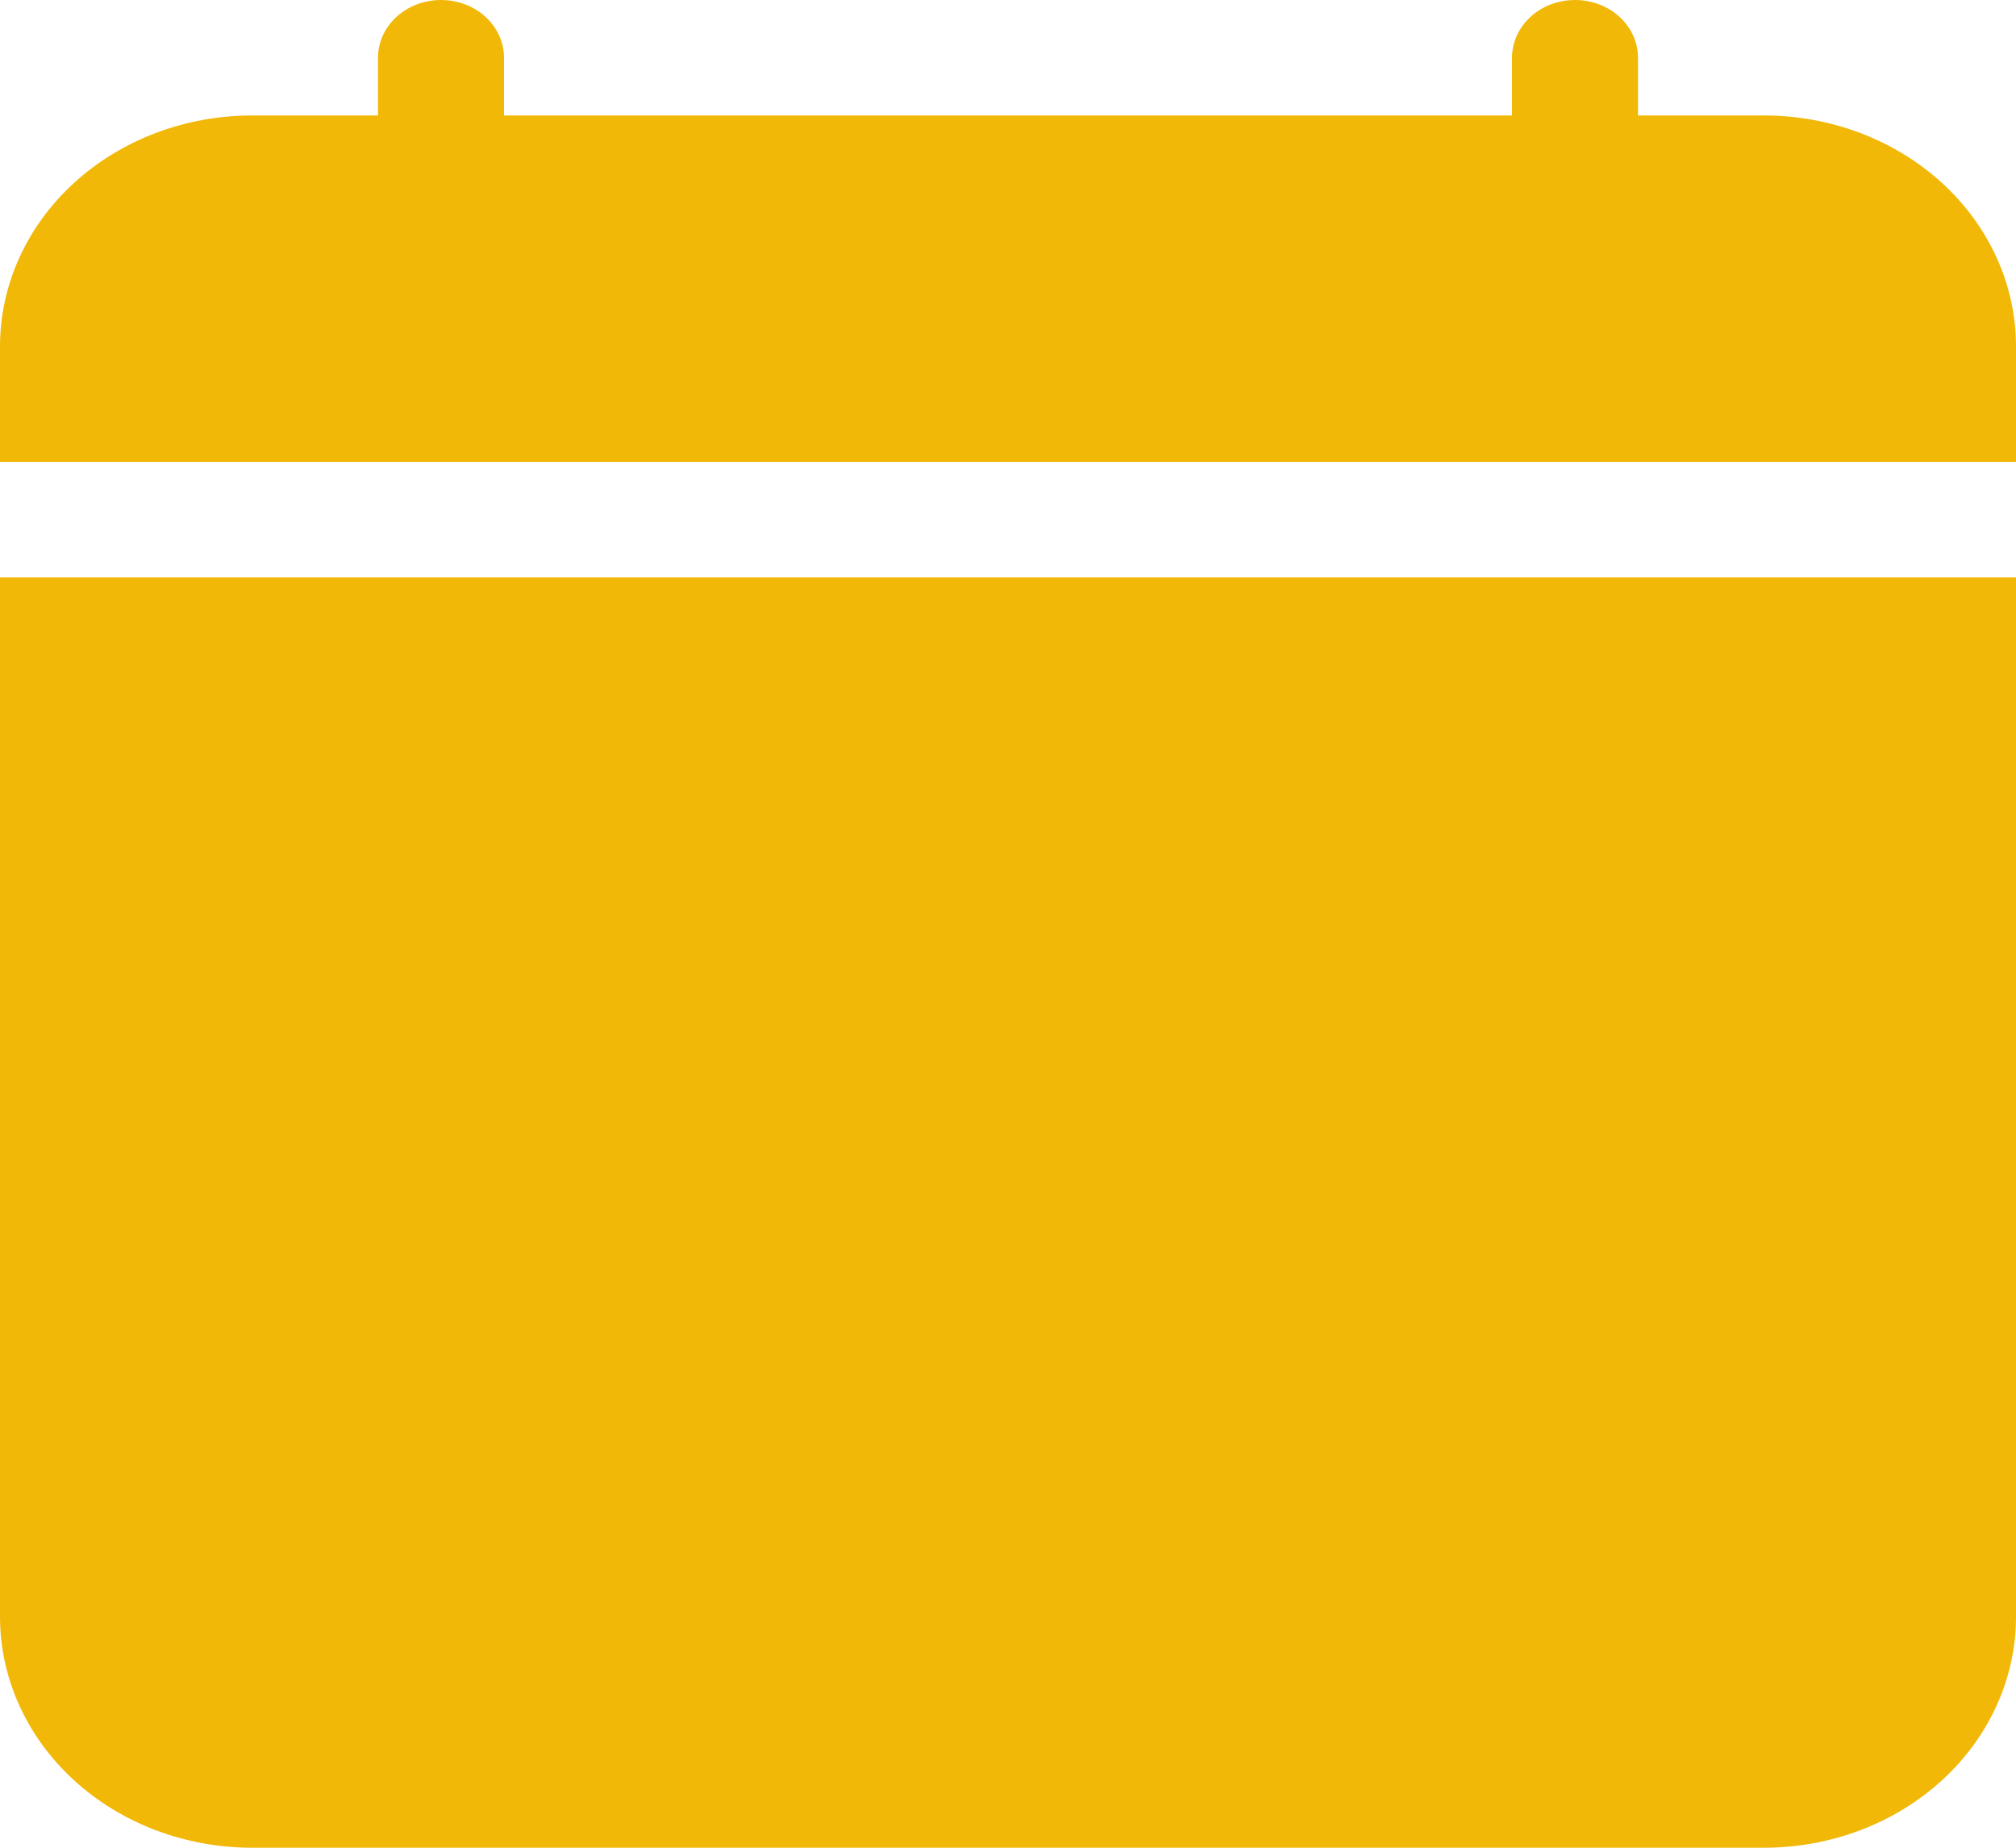 <svg width="24" height="22" viewBox="0 0 24 22" fill="none" xmlns="http://www.w3.org/2000/svg">
<path d="M6 0.688C6 0.505 5.921 0.33 5.78 0.201C5.64 0.072 5.449 0 5.25 0C5.051 0 4.86 0.072 4.72 0.201C4.579 0.33 4.5 0.505 4.5 0.688V1.375H3C2.204 1.375 1.441 1.665 0.879 2.18C0.316 2.696 0 3.396 0 4.125L0 5.5H24V4.125C24 3.396 23.684 2.696 23.121 2.18C22.559 1.665 21.796 1.375 21 1.375H19.5V0.688C19.5 0.505 19.421 0.33 19.28 0.201C19.14 0.072 18.949 0 18.75 0C18.551 0 18.36 0.072 18.22 0.201C18.079 0.33 18 0.505 18 0.688V1.375H6V0.688ZM14.103 14.088C15.04 14.088 15.879 13.423 15.879 12.466C15.879 11.322 15.088 10.774 14.139 10.774C13.26 10.774 12.387 11.307 12.387 12.438C12.387 13.562 13.201 14.088 14.103 14.088Z" fill="#F2B807"/>
<path d="M24 19.25V6.875H0V19.25C0 19.979 0.316 20.679 0.879 21.195C1.441 21.71 2.204 22 3 22H21C21.796 22 22.559 21.71 23.121 21.195C23.684 20.679 24 19.979 24 19.25Z" fill="#F2B807"/>
</svg>
